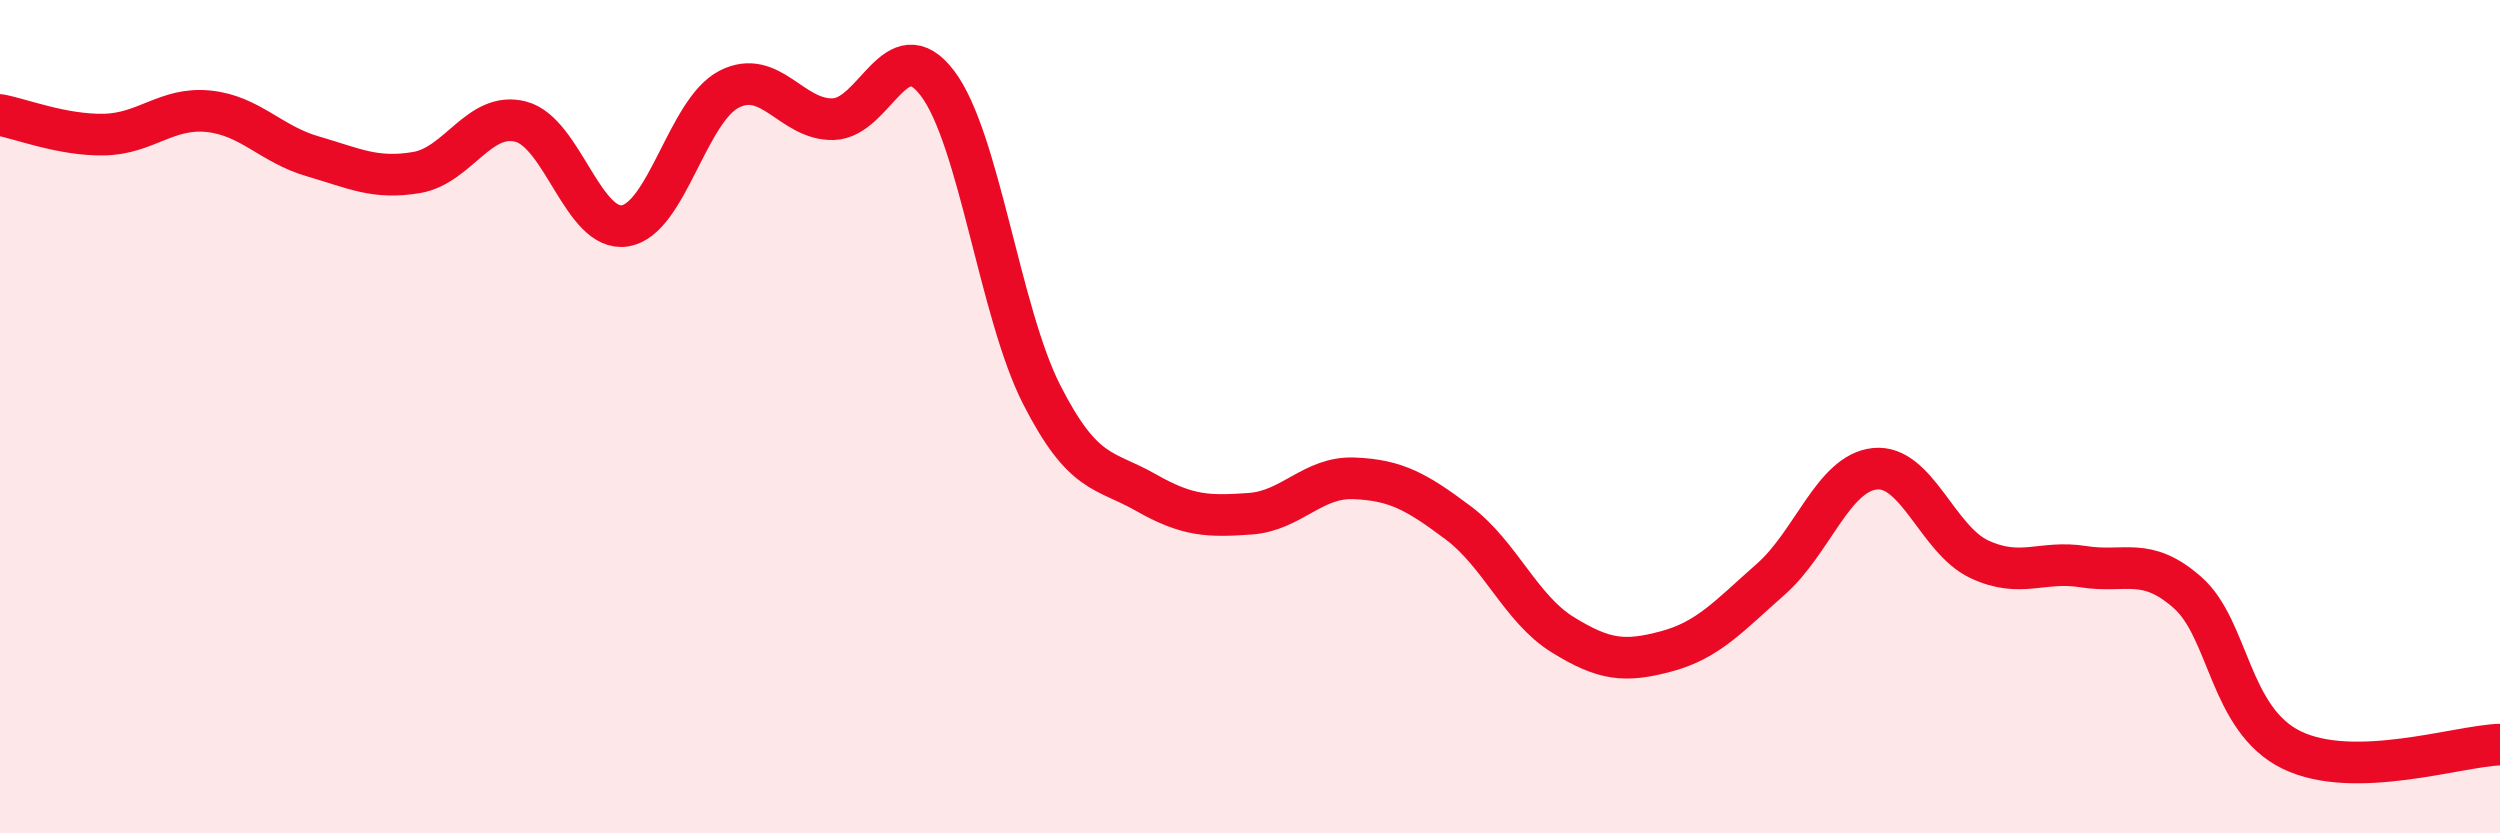 
    <svg width="60" height="20" viewBox="0 0 60 20" xmlns="http://www.w3.org/2000/svg">
      <path
        d="M 0,2.76 C 0.5,2.85 1.5,3.25 2.5,3.23 C 3.5,3.21 4,2.57 5,2.67 C 6,2.77 6.5,3.46 7.5,3.75 C 8.5,4.04 9,4.31 10,4.14 C 11,3.97 11.5,2.66 12.5,2.92 C 13.5,3.18 14,5.58 15,5.42 C 16,5.26 16.5,2.65 17.5,2.14 C 18.5,1.63 19,2.89 20,2.86 C 21,2.83 21.5,0.68 22.5,2 C 23.5,3.32 24,7.51 25,9.47 C 26,11.43 26.5,11.25 27.5,11.82 C 28.5,12.39 29,12.4 30,12.33 C 31,12.26 31.5,11.44 32.5,11.48 C 33.5,11.52 34,11.8 35,12.55 C 36,13.3 36.5,14.61 37.5,15.23 C 38.5,15.85 39,15.9 40,15.63 C 41,15.36 41.5,14.78 42.5,13.9 C 43.5,13.02 44,11.35 45,11.25 C 46,11.15 46.5,12.95 47.5,13.42 C 48.5,13.89 49,13.44 50,13.6 C 51,13.76 51.5,13.34 52.5,14.22 C 53.5,15.1 53.5,17.27 55,18 C 56.5,18.73 59,17.9 60,17.87L60 20L0 20Z"
        fill="#EB0A25"
        opacity="0.1"
        stroke-linecap="round"
        stroke-linejoin="round"
      />
      <path
        d="M 0,2.76 C 0.5,2.85 1.5,3.25 2.5,3.23 C 3.5,3.21 4,2.57 5,2.67 C 6,2.77 6.5,3.46 7.5,3.75 C 8.5,4.04 9,4.31 10,4.14 C 11,3.97 11.5,2.66 12.5,2.92 C 13.5,3.18 14,5.58 15,5.42 C 16,5.26 16.5,2.65 17.5,2.14 C 18.5,1.63 19,2.89 20,2.86 C 21,2.83 21.5,0.68 22.5,2 C 23.5,3.32 24,7.51 25,9.47 C 26,11.43 26.5,11.25 27.5,11.82 C 28.5,12.39 29,12.4 30,12.33 C 31,12.26 31.5,11.44 32.5,11.48 C 33.5,11.52 34,11.8 35,12.55 C 36,13.3 36.5,14.61 37.5,15.23 C 38.5,15.85 39,15.9 40,15.63 C 41,15.36 41.5,14.78 42.5,13.9 C 43.5,13.02 44,11.35 45,11.25 C 46,11.15 46.5,12.95 47.5,13.42 C 48.5,13.89 49,13.44 50,13.6 C 51,13.76 51.5,13.34 52.5,14.22 C 53.5,15.1 53.5,17.27 55,18 C 56.5,18.73 59,17.9 60,17.87"
        stroke="#EB0A25"
        stroke-width="1"
        fill="none"
        stroke-linecap="round"
        stroke-linejoin="round"
      />
    </svg>
  